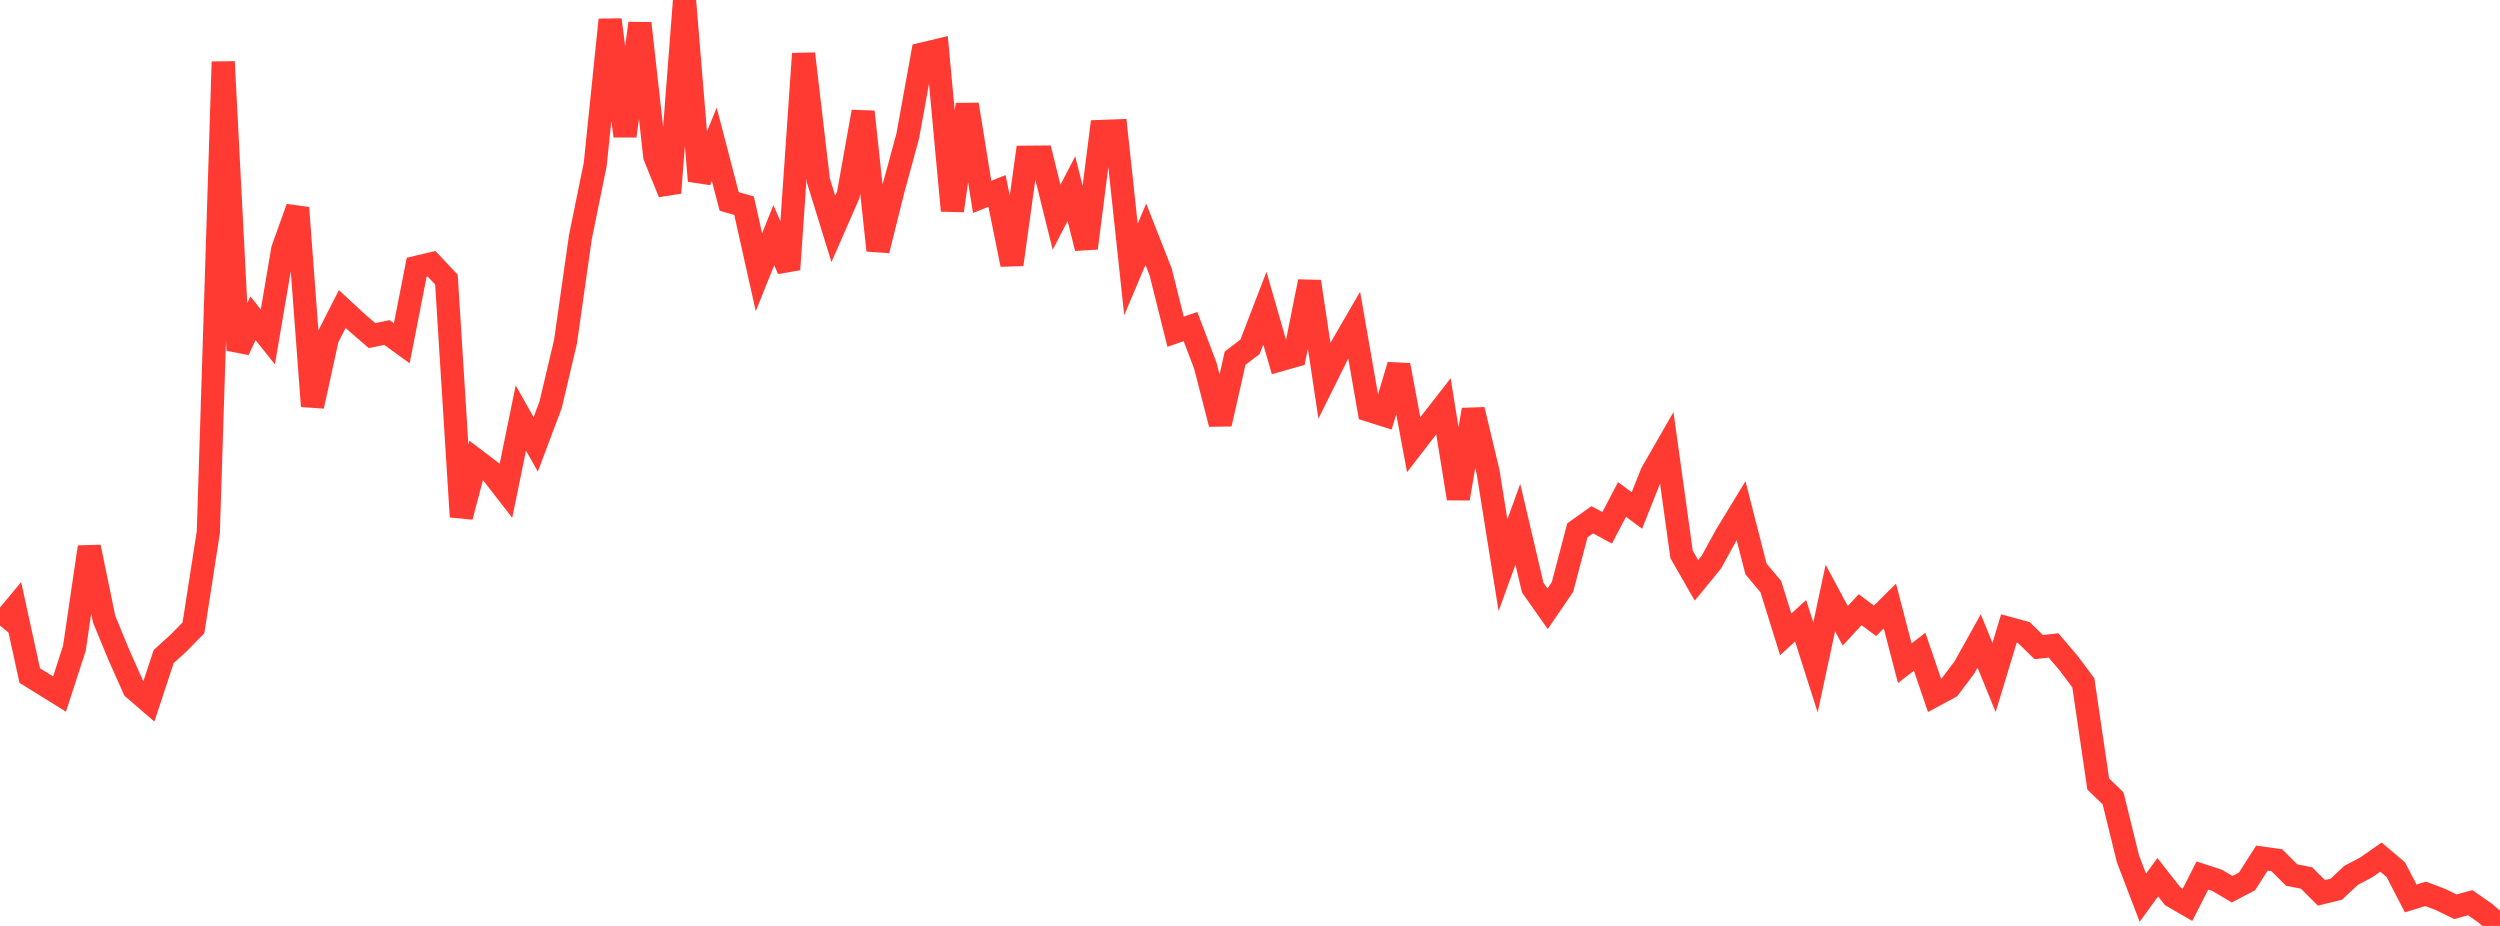 <?xml version="1.0" standalone="no"?>
<!DOCTYPE svg PUBLIC "-//W3C//DTD SVG 1.1//EN" "http://www.w3.org/Graphics/SVG/1.1/DTD/svg11.dtd">

<svg width="135" height="50" viewBox="0 0 135 50" preserveAspectRatio="none" 
  xmlns="http://www.w3.org/2000/svg"
  xmlns:xlink="http://www.w3.org/1999/xlink">


<polyline points="0.0, 33.781 0.804, 32.815 1.607, 36.484 2.411, 36.98 3.214, 37.481 4.018, 35.004 4.821, 29.541 5.625, 33.439 6.429, 35.388 7.232, 37.189 8.036, 37.881 8.839, 35.454 9.643, 34.722 10.446, 33.904 11.25, 28.736 12.054, 3.336 12.857, 18.912 13.661, 17.185 14.464, 18.195 15.268, 13.464 16.071, 11.222 16.875, 21.934 17.679, 18.265 18.482, 16.686 19.286, 17.429 20.089, 18.122 20.893, 17.955 21.696, 18.538 22.5, 14.434 23.304, 14.244 24.107, 15.097 24.911, 27.905 25.714, 24.862 26.518, 25.473 27.321, 26.504 28.125, 22.573 28.929, 23.995 29.732, 21.862 30.536, 18.46 31.339, 12.819 32.143, 8.871 32.946, 1.068 33.75, 7.347 34.554, 1.258 35.357, 8.444 36.161, 10.413 36.964, 0.0 37.768, 9.765 38.571, 7.79 39.375, 10.876 40.179, 11.107 40.982, 14.702 41.786, 12.699 42.589, 14.552 43.393, 2.902 44.196, 9.761 45.0, 12.363 45.804, 10.529 46.607, 6.036 47.411, 13.521 48.214, 10.299 49.018, 7.348 49.821, 2.915 50.625, 2.723 51.429, 11.376 52.232, 5.643 53.036, 10.631 53.839, 10.311 54.643, 14.283 55.446, 8.489 56.25, 8.482 57.054, 11.733 57.857, 10.19 58.661, 13.4 59.464, 7.098 60.268, 7.067 61.071, 14.554 61.875, 12.649 62.679, 14.695 63.482, 17.914 64.286, 17.635 65.089, 19.749 65.893, 22.892 66.696, 19.342 67.5, 18.729 68.304, 16.642 69.107, 19.435 69.911, 19.208 70.714, 15.205 71.518, 20.552 72.321, 18.935 73.125, 17.549 73.929, 22.156 74.732, 22.409 75.536, 19.721 76.339, 24.012 77.143, 22.971 77.946, 21.941 78.75, 26.922 79.554, 22.125 80.357, 25.49 81.161, 30.519 81.964, 28.312 82.768, 31.736 83.571, 32.873 84.375, 31.697 85.179, 28.638 85.982, 28.068 86.786, 28.503 87.589, 26.972 88.393, 27.566 89.196, 25.547 90.0, 24.147 90.804, 29.936 91.607, 31.338 92.411, 30.358 93.214, 28.896 94.018, 27.576 94.821, 30.719 95.625, 31.68 96.429, 34.256 97.232, 33.52 98.036, 36.044 98.839, 32.292 99.643, 33.792 100.446, 32.925 101.25, 33.523 102.054, 32.724 102.857, 35.812 103.661, 35.194 104.464, 37.549 105.268, 37.117 106.071, 36.053 106.875, 34.61 107.679, 36.583 108.482, 33.937 109.286, 34.157 110.089, 34.941 110.893, 34.856 111.696, 35.798 112.5, 36.871 113.304, 42.336 114.107, 43.112 114.911, 46.383 115.714, 48.478 116.518, 47.37 117.321, 48.394 118.125, 48.86 118.929, 47.278 119.732, 47.541 120.536, 48.018 121.339, 47.597 122.143, 46.338 122.946, 46.45 123.75, 47.253 124.554, 47.412 125.357, 48.214 126.161, 48.016 126.964, 47.266 127.768, 46.844 128.571, 46.283 129.375, 46.965 130.179, 48.516 130.982, 48.267 131.786, 48.571 132.589, 48.964 133.393, 48.746 134.196, 49.305 135.0, 50.0" fill="none" stroke="#ff3a33" stroke-width="1.25"/>

</svg>